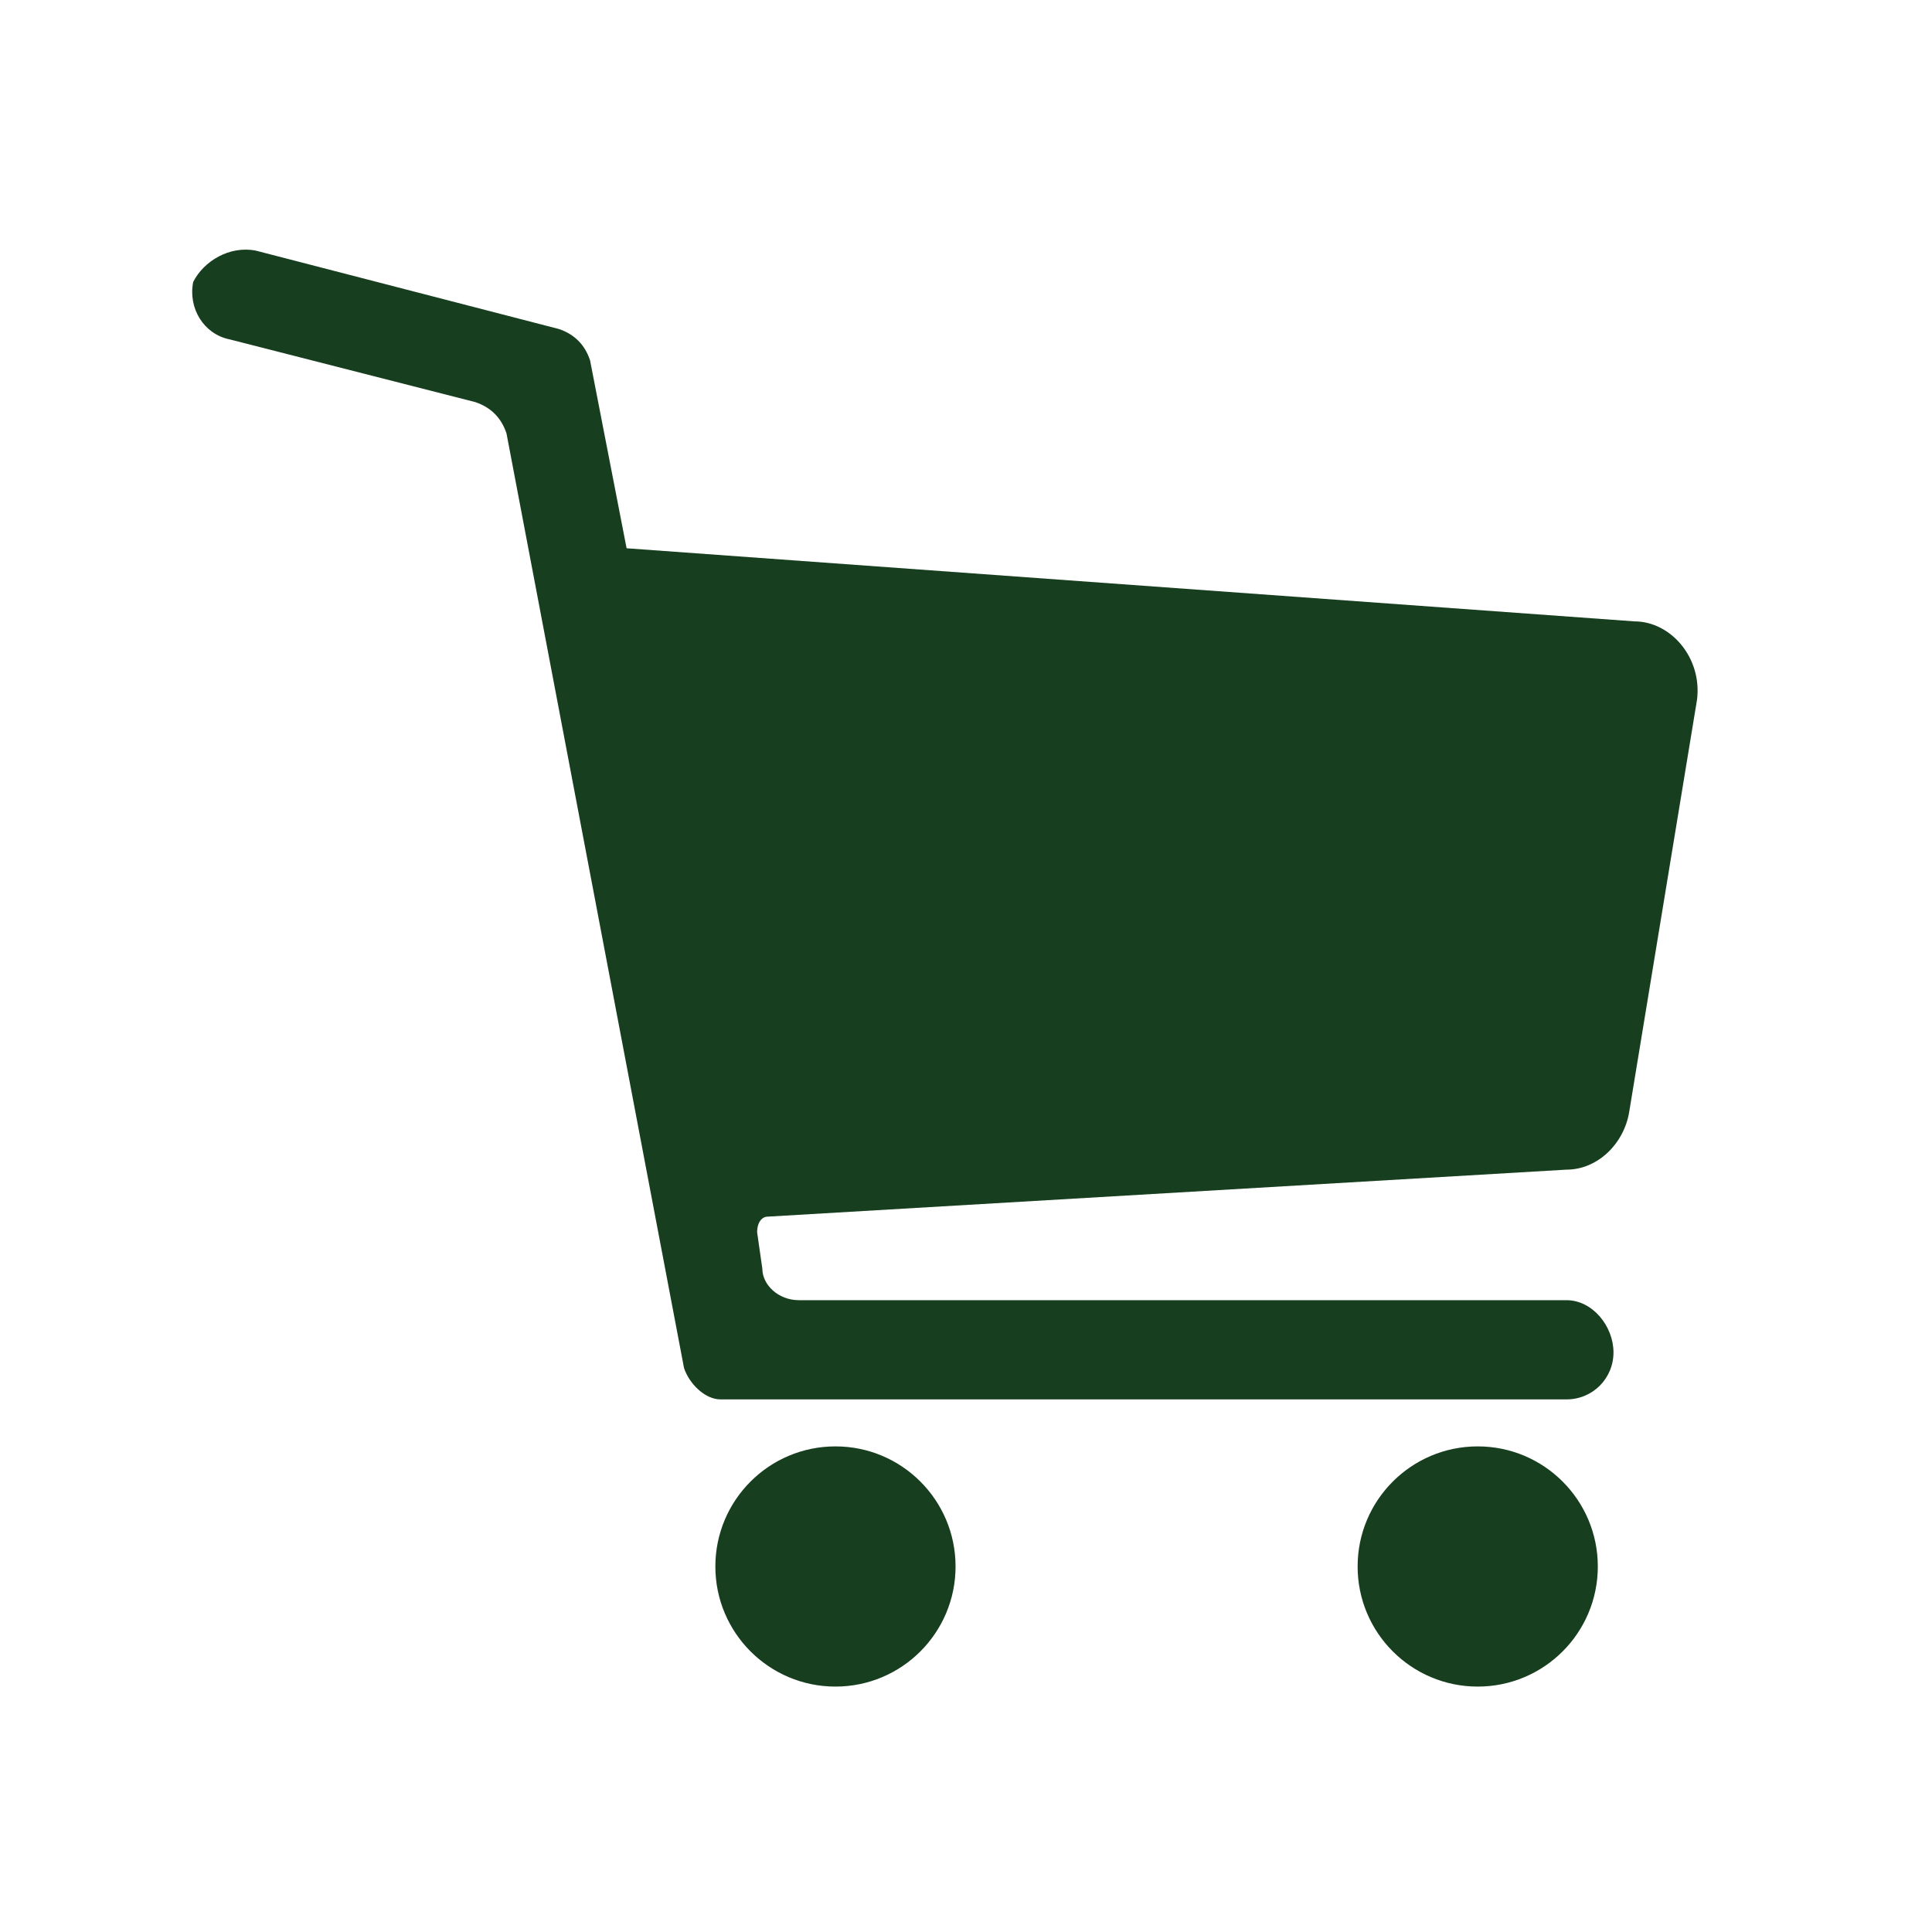 <?xml version="1.0" encoding="utf-8"?>
<!-- Generator: Adobe Illustrator 25.4.1, SVG Export Plug-In . SVG Version: 6.00 Build 0)  -->
<svg version="1.1" id="圖層_1" xmlns="http://www.w3.org/2000/svg" xmlns:xlink="http://www.w3.org/1999/xlink" x="0px" y="0px"
	 viewBox="0 0 37 37" style="enable-background:new 0 0 37 37;" xml:space="preserve">
<style type="text/css">
	.st0{fill:#173E1E;}
</style>
<g>
	<path class="st0" d="M31.3,11.9L12,10.5l-0.7-3.6c-0.1-0.3-0.3-0.5-0.6-0.6L4.9,4.8C4.4,4.7,3.9,5,3.7,5.4c-0.1,0.5,0.2,1,0.7,1.1
		l4.7,1.2C9.4,7.8,9.6,8,9.7,8.3l3.4,17.9c0.1,0.3,0.4,0.6,0.7,0.6H30c0.5,0,0.9-0.4,0.9-0.9s-0.4-1-0.9-1H15.3
		c-0.4,0-0.7-0.3-0.7-0.6l-0.1-0.7c0-0.2,0.1-0.3,0.2-0.3L30,22.4c0.6,0,1.1-0.5,1.2-1.1l1.3-7.9C32.6,12.6,32,11.9,31.3,11.9z"/>
	<circle class="st0" cx="16" cy="30" r="2.3"/>
	<circle class="st0" cx="28.3" cy="30" r="2.3"/>
</g>
</svg>

